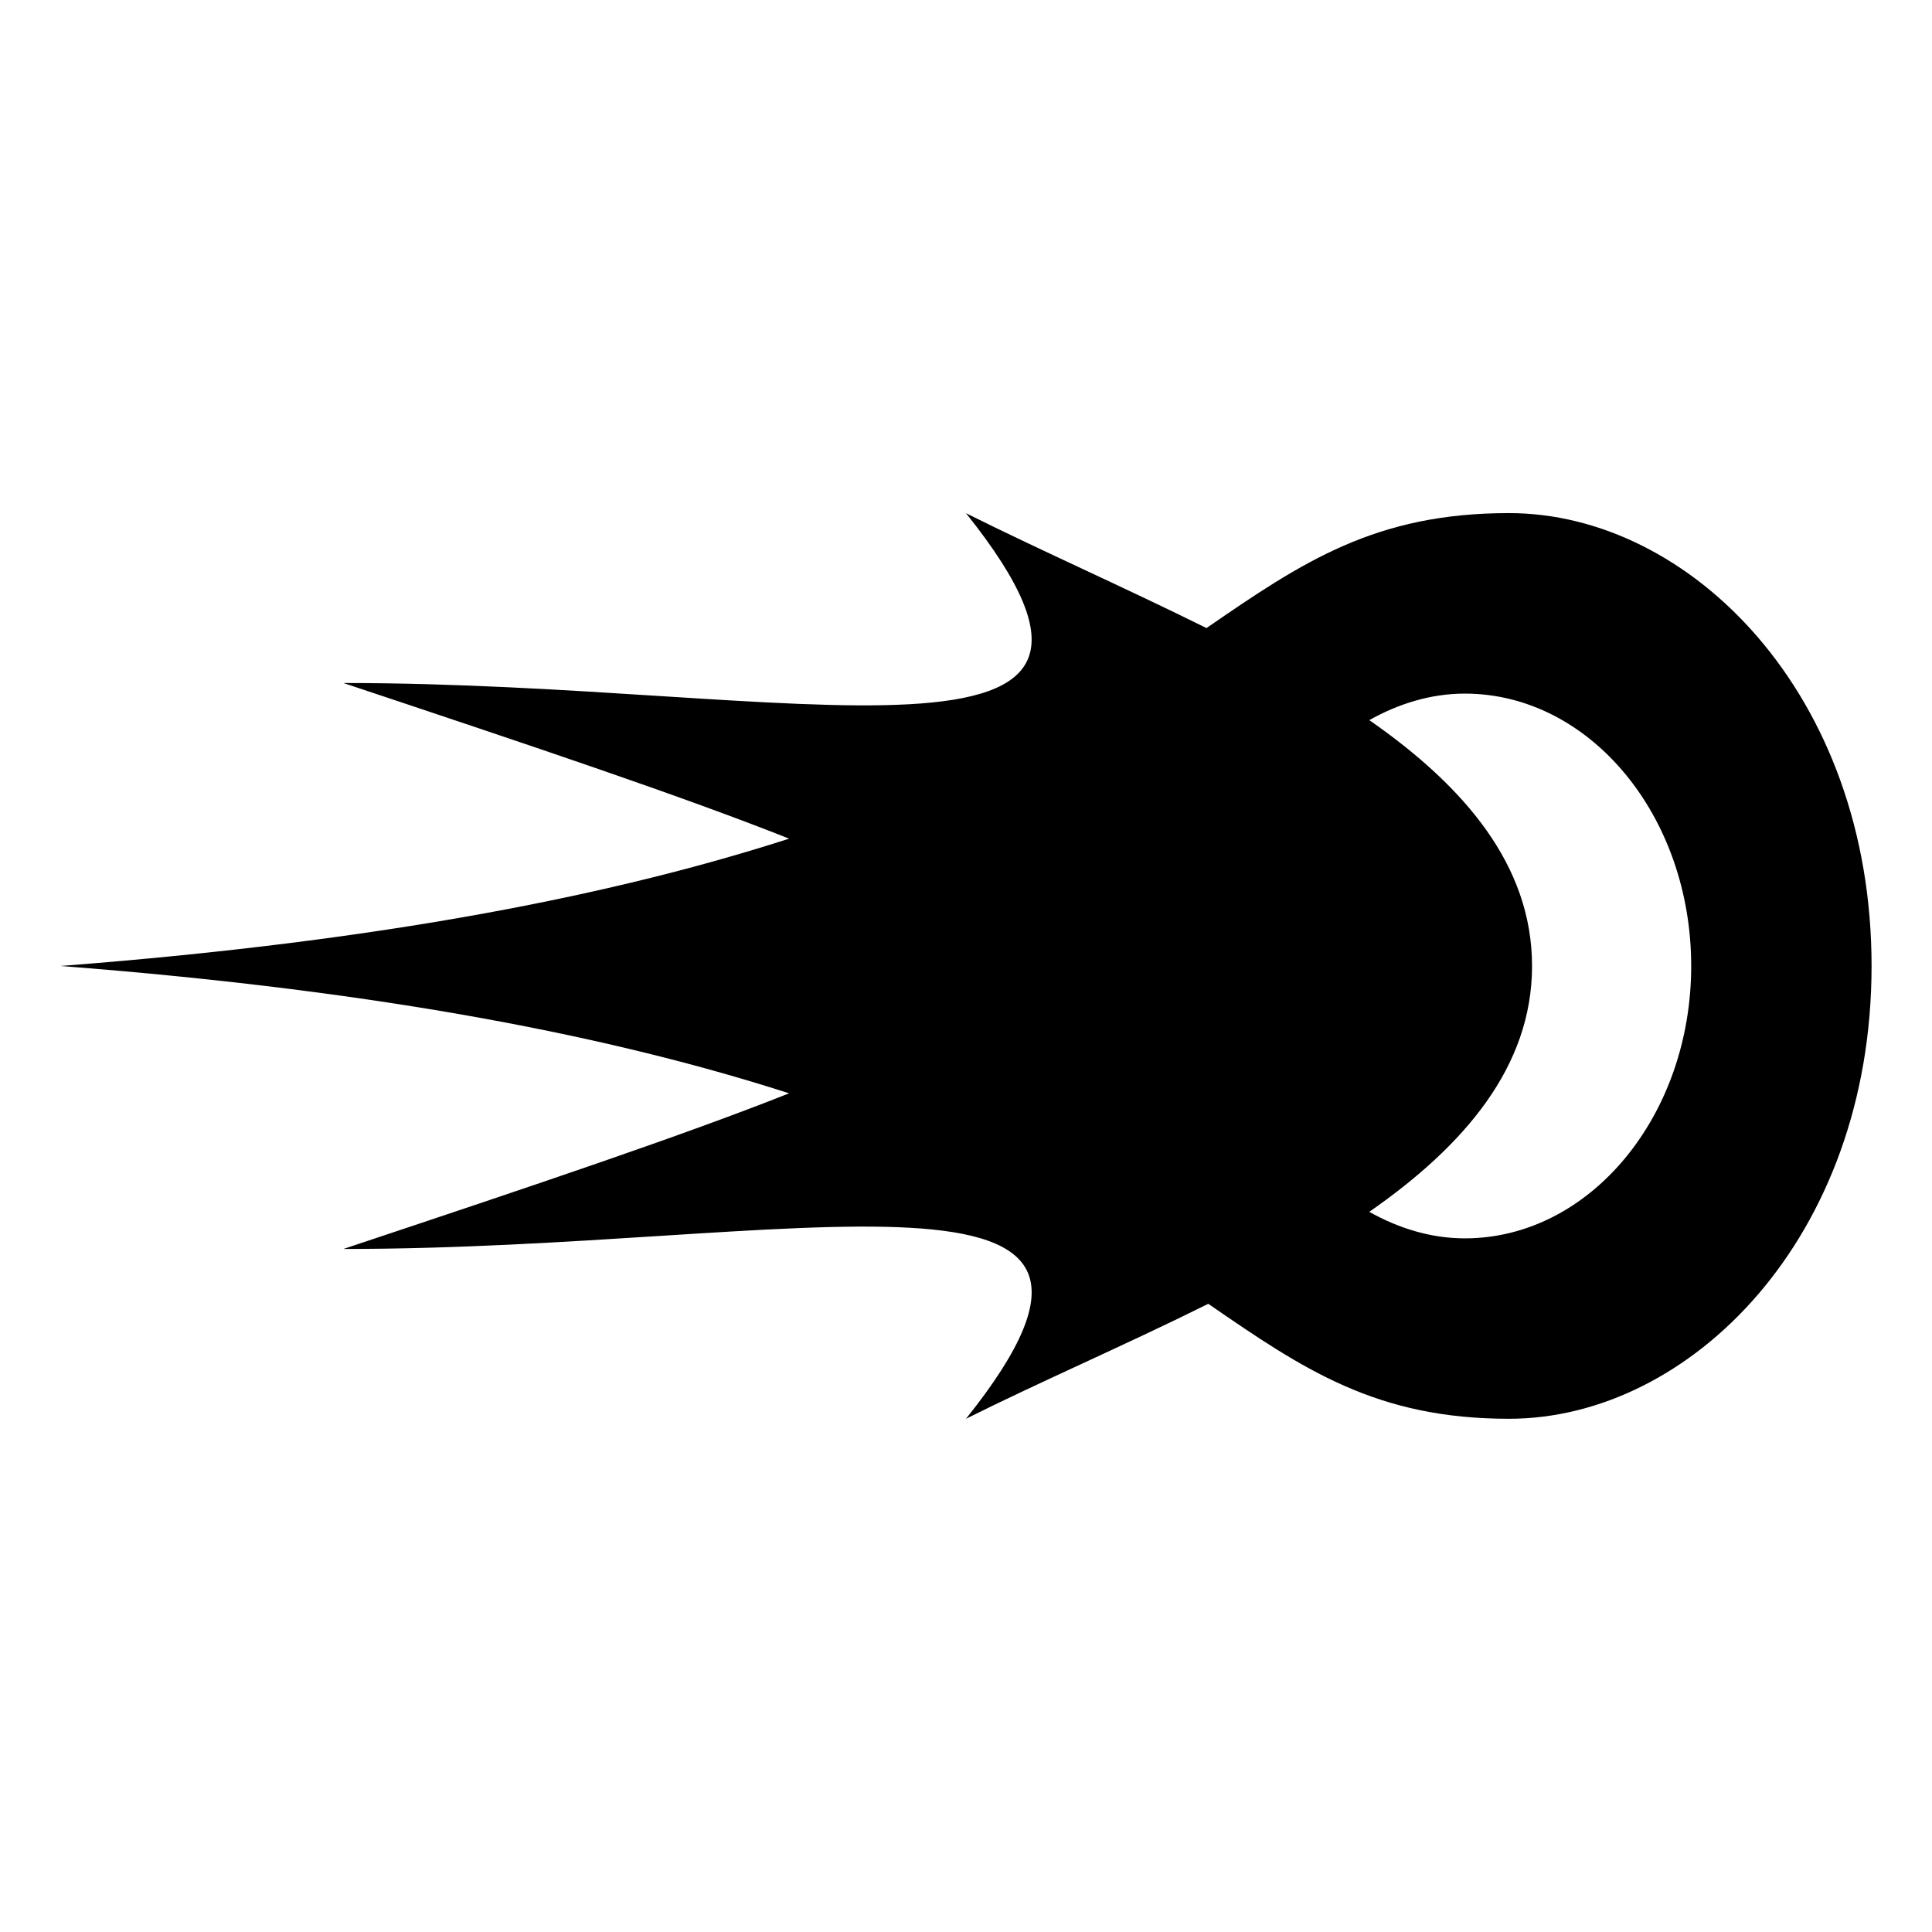 <svg xmlns="http://www.w3.org/2000/svg" xmlns:xlink="http://www.w3.org/1999/xlink" version="1.1" x="0px" y="0px" viewBox="0 0 612 612" enable-background="new 0 0 612 612" xml:space="preserve" fill="currentColor"><g transform="matrix(15 0 0 15 16 -1124)"><path d="M19.333,85.771c4.781,5.977-3.586,3.586-13.148,3.586c4.087,1.362,7.189,2.404,9.413,3.287 c-3.565,1.148-8.397,2.152-15.39,2.689c6.993,0.538,11.825,1.542,15.39,2.689c-2.224,0.883-5.326,1.925-9.413,3.287 c9.563,0,17.93-2.391,13.148,3.586c1.567-0.783,3.374-1.561,5.117-2.428c2.018,1.392,3.552,2.428,6.35,2.428 c3.825,0,7.657-3.825,7.657-9.563s-3.833-9.563-7.657-9.563c-2.817,0-4.349,1.022-6.388,2.428 C22.679,87.337,20.891,86.55,19.333,85.771L19.333,85.771z M29.867,89.581c2.641,0,4.781,2.584,4.781,5.752 s-2.141,5.752-4.781,5.752c-0.722,0-1.403-0.216-2.017-0.56c2.003-1.393,3.437-3.061,3.437-5.192c0-2.131-1.434-3.799-3.437-5.192 C28.464,89.797,29.145,89.581,29.867,89.581L29.867,89.581z"/></g></svg>